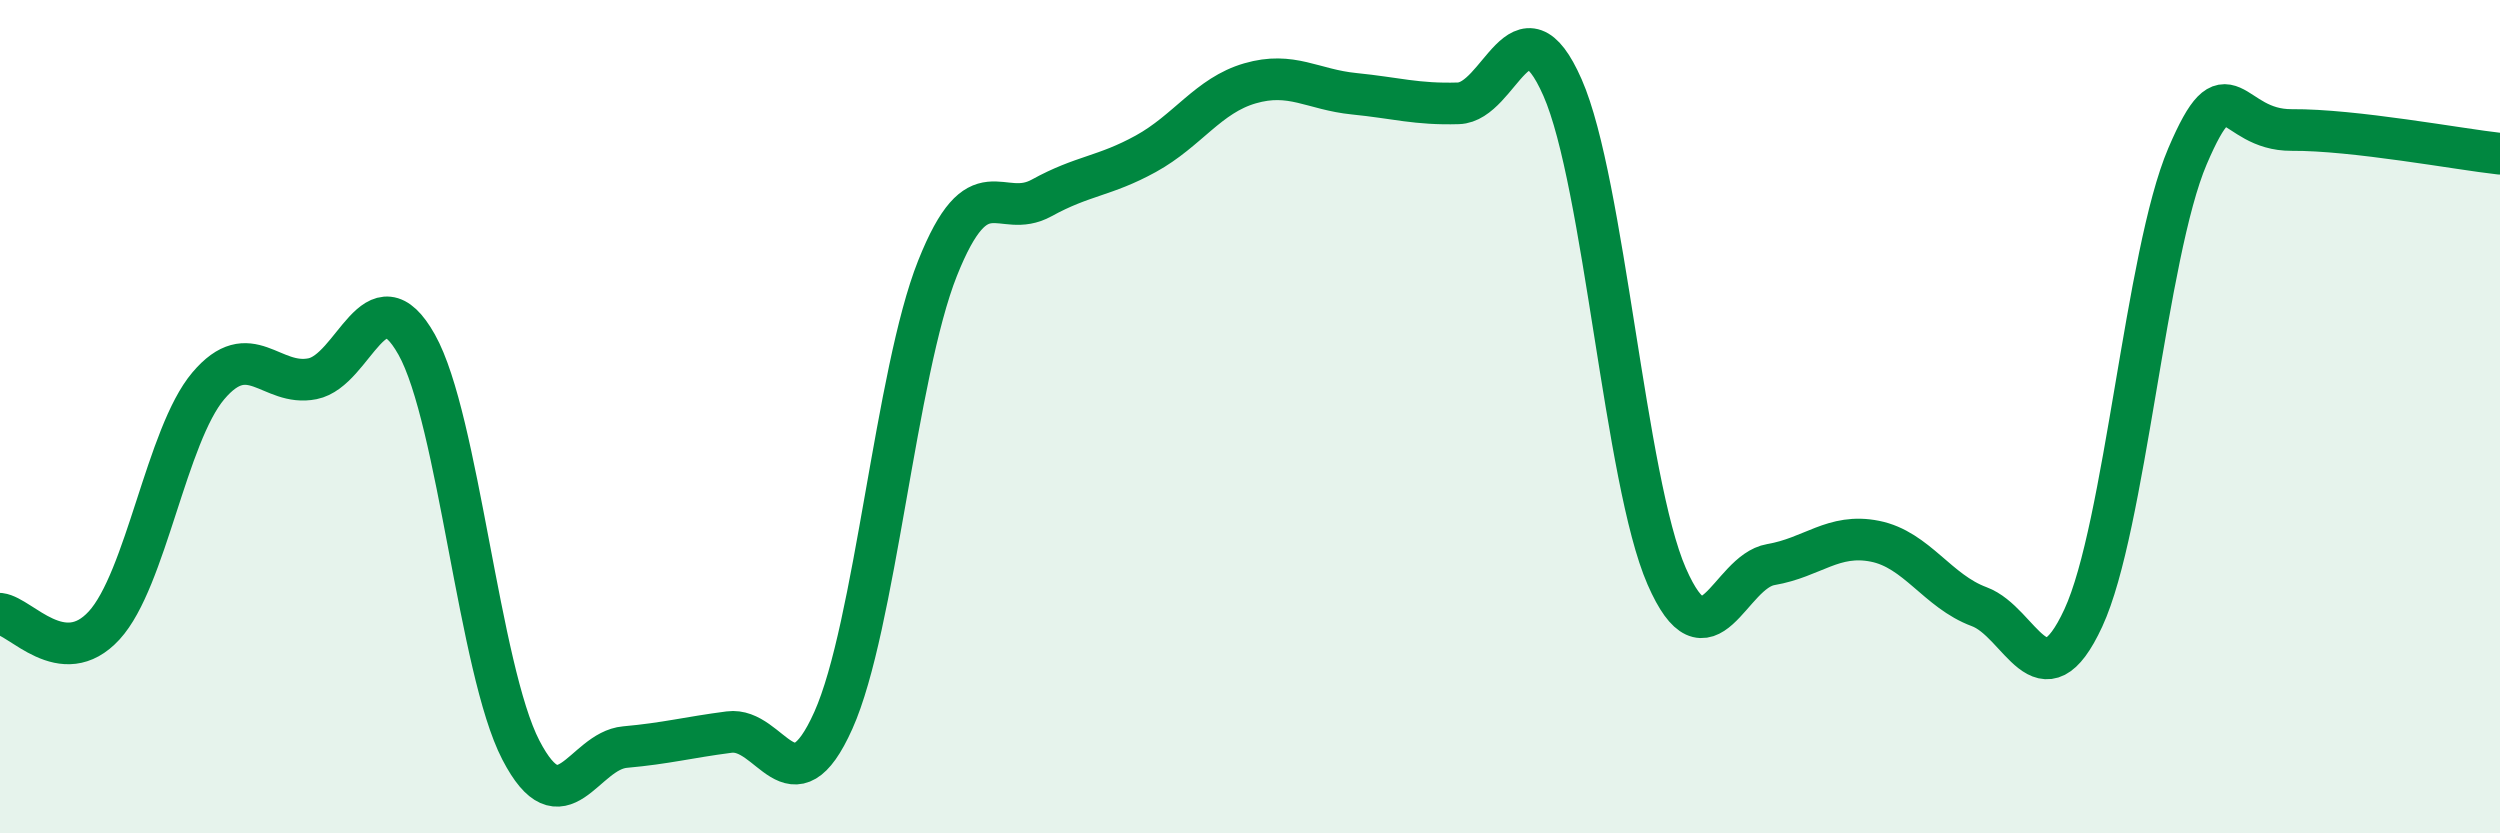 
    <svg width="60" height="20" viewBox="0 0 60 20" xmlns="http://www.w3.org/2000/svg">
      <path
        d="M 0,14.73 C 0.5,14.79 1.5,16.1 2.5,15.01 C 3.5,13.92 4,10.44 5,9.26 C 6,8.08 6.5,9.29 7.5,9.09 C 8.5,8.89 9,6.49 10,8.27 C 11,10.05 11.5,16.07 12.5,18 C 13.5,19.93 14,18.02 15,17.93 C 16,17.84 16.5,17.7 17.5,17.57 C 18.5,17.44 19,19.52 20,17.29 C 21,15.06 21.5,8.95 22.5,6.44 C 23.5,3.93 24,5.3 25,4.75 C 26,4.2 26.5,4.24 27.5,3.69 C 28.5,3.14 29,2.29 30,2 C 31,1.71 31.5,2.15 32.5,2.25 C 33.5,2.35 34,2.51 35,2.48 C 36,2.45 36.5,-0.17 37.5,2.1 C 38.5,4.37 39,11.54 40,13.83 C 41,16.12 41.5,13.72 42.5,13.55 C 43.5,13.38 44,12.79 45,12.99 C 46,13.19 46.5,14.19 47.5,14.56 C 48.5,14.93 49,16.99 50,14.83 C 51,12.67 51.5,6.09 52.5,3.75 C 53.5,1.41 53.5,3.13 55,3.12 C 56.5,3.11 59,3.58 60,3.69L60 20L0 20Z"
        fill="#008740"
        opacity="0.1"
        stroke-linecap="round"
        stroke-linejoin="round"
      />
      <path
        d="M 0,14.73 C 0.5,14.79 1.5,16.1 2.5,15.01 C 3.5,13.92 4,10.44 5,9.26 C 6,8.08 6.5,9.29 7.5,9.09 C 8.5,8.89 9,6.49 10,8.27 C 11,10.05 11.5,16.07 12.5,18 C 13.5,19.93 14,18.02 15,17.93 C 16,17.84 16.5,17.7 17.5,17.57 C 18.5,17.44 19,19.52 20,17.29 C 21,15.06 21.5,8.95 22.5,6.44 C 23.5,3.93 24,5.3 25,4.75 C 26,4.2 26.5,4.24 27.5,3.69 C 28.5,3.14 29,2.29 30,2 C 31,1.71 31.5,2.15 32.5,2.25 C 33.5,2.35 34,2.51 35,2.48 C 36,2.45 36.5,-0.17 37.5,2.1 C 38.5,4.37 39,11.54 40,13.83 C 41,16.12 41.5,13.72 42.5,13.55 C 43.5,13.38 44,12.79 45,12.99 C 46,13.19 46.5,14.19 47.5,14.56 C 48.5,14.93 49,16.99 50,14.83 C 51,12.67 51.5,6.09 52.5,3.75 C 53.5,1.41 53.5,3.13 55,3.12 C 56.5,3.11 59,3.58 60,3.69"
        stroke="#008740"
        stroke-width="1"
        fill="none"
        stroke-linecap="round"
        stroke-linejoin="round"
      />
    </svg>
  